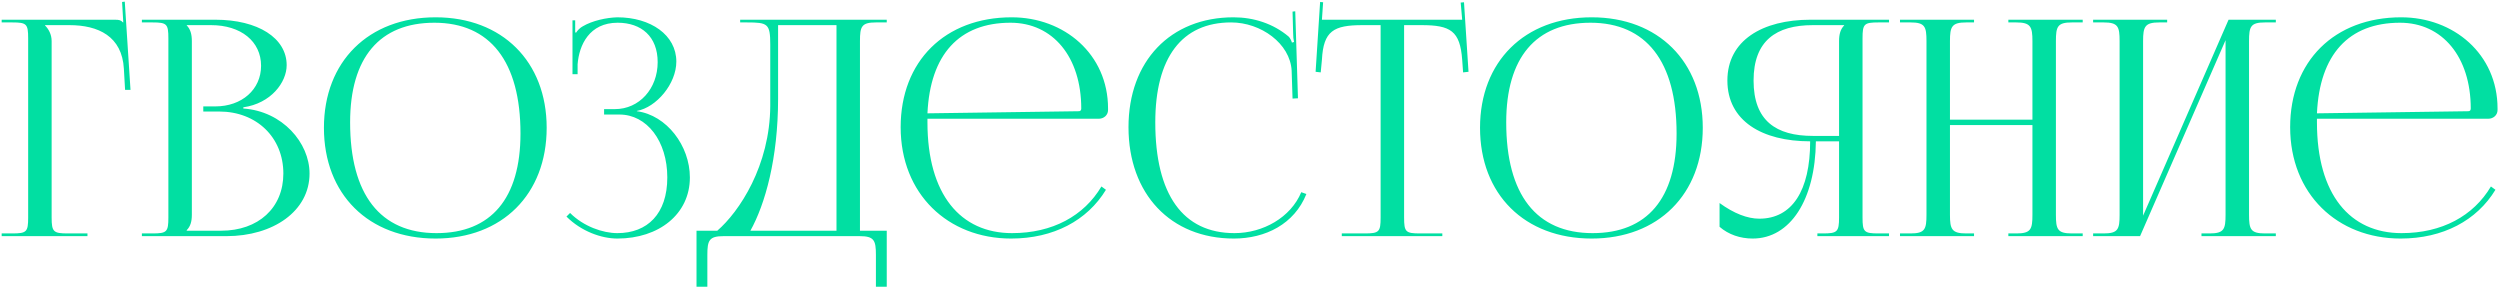 <?xml version="1.0" encoding="UTF-8"?> <svg xmlns="http://www.w3.org/2000/svg" width="667" height="77" viewBox="0 0 667 77" fill="none"><path d="M0.446 63.002V62.279H3.256C7.111 62.279 7.513 61.878 7.513 58.023V10.24C7.513 6.385 7.111 5.983 3.256 5.983H0.446V5.261H30.641C31.926 5.261 32.247 5.421 32.81 5.983H32.89L32.569 0.522L33.291 0.442L34.817 23.972H33.372L33.05 18.351C32.569 9.678 26.224 6.706 18.515 6.706H12.01V6.786C12.974 7.75 13.777 9.196 13.777 10.963V58.023C13.777 61.878 14.258 62.279 18.113 62.279H23.333V63.002H0.446ZM49.82 61.556H58.975C68.934 61.556 75.599 55.453 75.599 46.298C75.599 36.661 68.452 29.755 58.494 29.755H54.237V28.389H57.45C64.517 28.389 69.656 23.892 69.656 17.548C69.656 11.043 64.276 6.706 56.325 6.706H49.82V6.786C50.784 7.75 51.186 9.115 51.186 10.963V57.3C51.186 59.147 50.784 60.432 49.82 61.396V61.556ZM37.855 63.002V62.279H40.665C44.52 62.279 44.922 61.878 44.922 58.023V10.24C44.922 6.385 44.52 5.983 40.665 5.983H37.855V5.261H57.45C68.853 5.261 76.483 10.159 76.483 17.387C76.483 21.965 72.307 27.586 64.918 28.63V28.951C75.358 29.674 82.586 38.106 82.586 46.298C82.586 56.336 72.869 63.002 60.421 63.002H37.855ZM116.219 63.644C98.31 63.644 86.424 51.839 86.424 34.091C86.424 16.423 98.31 4.618 116.219 4.618C133.967 4.618 145.852 16.423 145.852 34.091C145.852 51.839 133.967 63.644 116.219 63.644ZM116.46 62.199C130.995 62.199 138.865 52.964 138.865 35.617C138.865 16.423 130.754 6.064 115.897 6.064C101.281 6.064 93.411 15.379 93.411 32.646C93.411 51.919 101.442 62.199 116.46 62.199ZM161.172 30.558V29.112H164.063C170.568 29.112 175.466 23.651 175.466 16.584C175.466 9.758 171.13 6.064 164.785 6.064C157.236 6.064 154.506 12.007 154.104 17.146V19.796H152.739V5.421H153.462V8.634L153.703 8.714C154.024 8.152 154.827 7.349 155.47 7.027C158.04 5.502 161.814 4.698 164.705 4.618C173.619 4.618 180.445 9.356 180.445 16.423C180.445 22.366 175.145 28.63 169.925 29.594V29.674C177.876 30.718 184.059 38.91 184.059 47.342C184.059 57.139 175.788 63.644 164.705 63.644C160.449 63.644 155.068 61.717 151.133 57.782L152.097 56.818C155.711 60.432 160.85 62.199 164.705 62.199C172.736 62.199 178.036 57.059 178.036 47.342C178.036 37.625 172.575 30.558 165.267 30.558H161.172ZM185.83 61.556H191.372C197.234 56.497 205.426 44.21 205.506 28.229V11.926C205.506 6.305 204.863 5.983 199.242 5.983H197.475V5.261H236.585V5.983H233.694C229.839 5.983 229.438 7.108 229.438 10.963V61.556H236.585V76.494H233.694V67.981C233.694 64.126 233.212 63.002 229.357 63.002H193.058C189.203 63.002 188.722 64.126 188.722 67.981V76.494H185.83V61.556ZM200.206 61.556H223.174V6.706H207.594V26.301C207.594 42.282 204.141 54.489 200.206 61.556ZM247.443 31.682C247.443 32.003 247.443 32.324 247.443 32.646C247.443 51.919 256.277 62.199 270.009 62.199C280.771 62.199 289.203 57.621 293.861 49.751L295.065 50.635C290.086 58.826 281.092 63.644 269.768 63.644C252.904 63.644 240.295 51.759 240.295 33.931C240.295 16.343 252.101 4.618 269.929 4.618C283.903 4.618 295.627 14.416 295.627 28.951V29.353C295.627 30.718 294.503 31.682 293.138 31.682H247.443ZM247.443 30.236L287.838 29.674C288.239 29.674 288.48 29.433 288.48 28.951C288.48 15.219 280.931 6.064 269.608 6.064C255.875 6.064 248.166 14.576 247.443 30.236ZM301.083 33.931C301.083 16.343 312.246 4.618 329.11 4.618C334.491 4.618 339.711 6.305 343.807 9.758C344.208 10.159 344.529 10.802 344.69 11.364L345.252 11.203C345.091 10.561 345.011 9.758 345.011 8.874L344.851 3.092L345.573 3.012L346.296 26.221L344.851 26.301L344.61 18.833C344.208 11.605 336.418 5.983 328.468 5.983C315.297 5.983 308.23 15.379 308.23 32.646C308.23 51.919 315.618 62.199 329.351 62.199C336.98 62.199 344.369 58.023 347.179 51.277L348.545 51.759C345.332 59.79 337.623 63.644 329.191 63.644C312.326 63.644 301.083 51.759 301.083 33.931ZM357.989 63.002V62.279H364.092C367.947 62.279 368.349 61.878 368.349 58.023V6.706H363.53C355.821 6.706 353.09 8.232 352.689 15.942L352.367 19.314L351.002 19.154L352.207 0.522L353.01 0.603L352.689 5.261H390.112L389.711 0.683L390.594 0.603L391.799 19.154L390.353 19.314L390.112 15.942C389.55 8.232 386.98 6.706 379.271 6.706H374.613V58.023C374.613 61.878 375.014 62.279 378.869 62.279H384.812V63.002H357.989ZM424.666 63.644C406.758 63.644 394.872 51.839 394.872 34.091C394.872 16.423 406.758 4.618 424.666 4.618C442.414 4.618 454.3 16.423 454.3 34.091C454.3 51.839 442.414 63.644 424.666 63.644ZM424.907 62.199C439.443 62.199 447.313 52.964 447.313 35.617C447.313 16.423 439.202 6.064 424.345 6.064C409.729 6.064 401.859 15.379 401.859 32.646C401.859 51.919 409.89 62.199 424.907 62.199ZM484.878 63.002V62.279H486.323C490.178 62.279 490.66 61.878 490.66 58.023V37.705H484.476C484.316 53.285 477.65 63.644 467.612 63.644C464.319 63.644 461.187 62.6 458.778 60.512V54.168C462.633 56.979 466.246 58.344 469.378 58.344C478.132 58.344 482.95 50.876 482.95 37.705C470.101 37.705 460.866 32.244 460.866 21.483C460.866 10.802 470.182 5.261 483.031 5.261H503.991V5.983H501.18C497.326 5.983 496.924 6.385 496.924 10.24V58.023C496.924 61.878 497.326 62.279 501.18 62.279H503.991V63.002H484.878ZM490.66 36.26V10.963C490.66 9.115 491.062 7.75 492.025 6.786V6.706H483.673C473.876 6.706 467.853 10.882 467.853 21.483C467.853 32.244 473.876 36.26 483.673 36.26H490.66ZM506.918 63.002V62.279H509.729C513.583 62.279 513.985 61.155 513.985 57.3V10.963C513.985 7.108 513.583 5.983 509.729 5.983H506.918V5.261H526.674V5.983H524.586C520.731 5.983 520.249 7.108 520.249 10.963V31.923H542.253V10.963C542.253 7.108 541.772 5.983 537.917 5.983H535.829V5.261H555.665V5.983H552.774C548.919 5.983 548.517 7.108 548.517 10.963V57.3C548.517 61.155 548.919 62.279 552.774 62.279H555.665V63.002H535.829V62.279H537.997C541.852 62.279 542.253 61.155 542.253 57.3V33.368H520.249V57.3C520.249 61.155 520.731 62.279 524.586 62.279H526.674V63.002H506.918ZM558.444 63.002V62.279H561.254C565.109 62.279 565.511 61.155 565.511 57.3V10.963C565.511 7.108 565.109 5.983 561.254 5.983H558.444V5.261H578.199V5.983H576.111C572.256 5.983 571.775 7.108 571.775 10.963V57.541L594.582 5.261H607.19V5.983H604.299C600.445 5.983 600.043 7.108 600.043 10.963V57.3C600.043 61.155 600.445 62.279 604.299 62.279H607.19V63.002H587.354V62.279H589.523C593.377 62.279 593.779 61.155 593.779 57.3V10.722L570.972 63.002H558.444ZM618.161 31.682C618.161 32.003 618.161 32.324 618.161 32.646C618.161 51.919 626.994 62.199 640.727 62.199C651.488 62.199 659.921 57.621 664.578 49.751L665.783 50.635C660.804 58.826 651.81 63.644 640.486 63.644C623.621 63.644 611.013 51.759 611.013 33.931C611.013 16.343 622.818 4.618 640.647 4.618C654.62 4.618 666.345 14.416 666.345 28.951V29.353C666.345 30.718 665.221 31.682 663.856 31.682H618.161ZM618.161 30.236L658.555 29.674C658.957 29.674 659.198 29.433 659.198 28.951C659.198 15.219 651.649 6.064 640.326 6.064C626.593 6.064 618.883 14.576 618.161 30.236Z" fill="#01DFA2"></path></svg> 